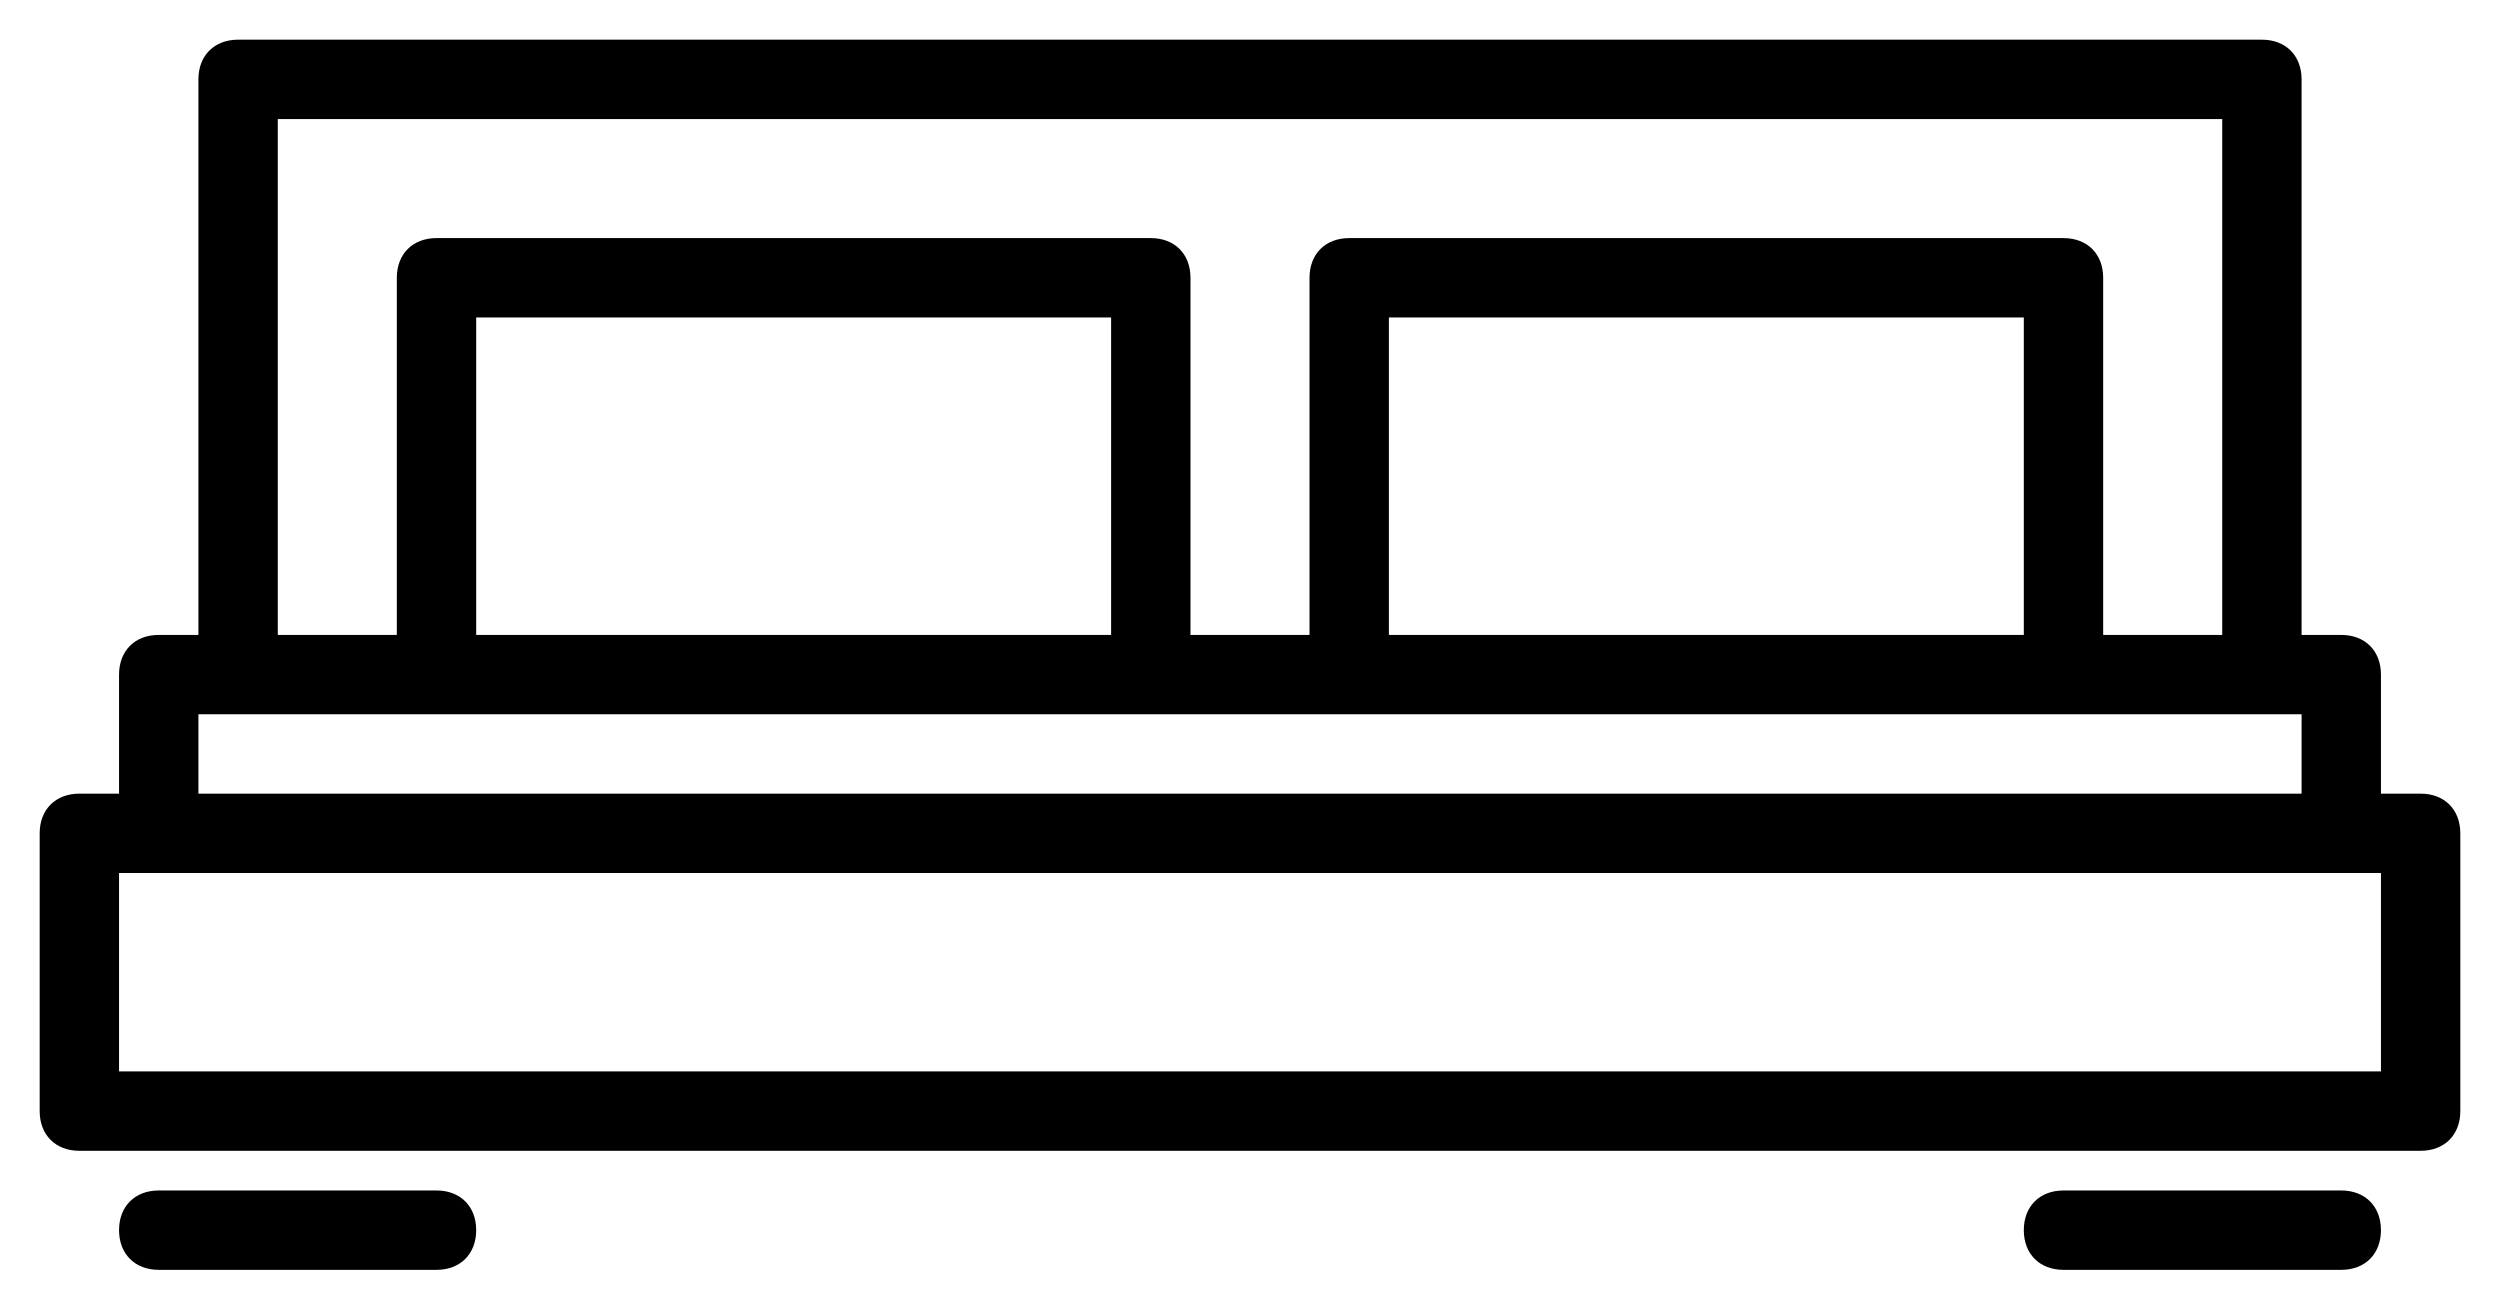 <?xml version="1.0" encoding="utf-8"?>
<!-- Generator: Adobe Illustrator 27.3.1, SVG Export Plug-In . SVG Version: 6.00 Build 0)  -->
<svg version="1.1" id="Шар_1" xmlns="http://www.w3.org/2000/svg" xmlns:xlink="http://www.w3.org/1999/xlink" x="0px" y="0px"
	 viewBox="0 0 63 33" style="enable-background:new 0 0 63 33;" xml:space="preserve">
<style type="text/css">
	.st0{fill:#F5C016;}
</style>
<path d="M61,20h-1v-3c0-0.6-0.4-1-1-1h-1V2c0-0.6-0.4-1-1-1H6C5.4,1,5,1.4,5,2v14H4c-0.6,0-1,0.4-1,1v3H2c-0.6,0-1,0.4-1,1v7
	c0,0.6,0.4,1,1,1h59c0.6,0,1-0.4,1-1v-7C62,20.4,61.6,20,61,20z M7,3h49v13h-3V7c0-0.6-0.4-1-1-1H34c-0.6,0-1,0.4-1,1v9h-3V7
	c0-0.6-0.4-1-1-1H11c-0.6,0-1,0.4-1,1v9H7V3z M35,16V8h16v8H35z M12,16V8h16v8H12z M5,18h53v2H5V18z M60,27H3v-5h57V27z M12,31
	c0,0.6-0.4,1-1,1H4c-0.6,0-1-0.4-1-1s0.4-1,1-1h7C11.6,30,12,30.4,12,31z M60,31c0,0.6-0.4,1-1,1h-7c-0.6,0-1-0.4-1-1s0.4-1,1-1h7
	C59.6,30,60,30.4,60,31z"/>
</svg>
